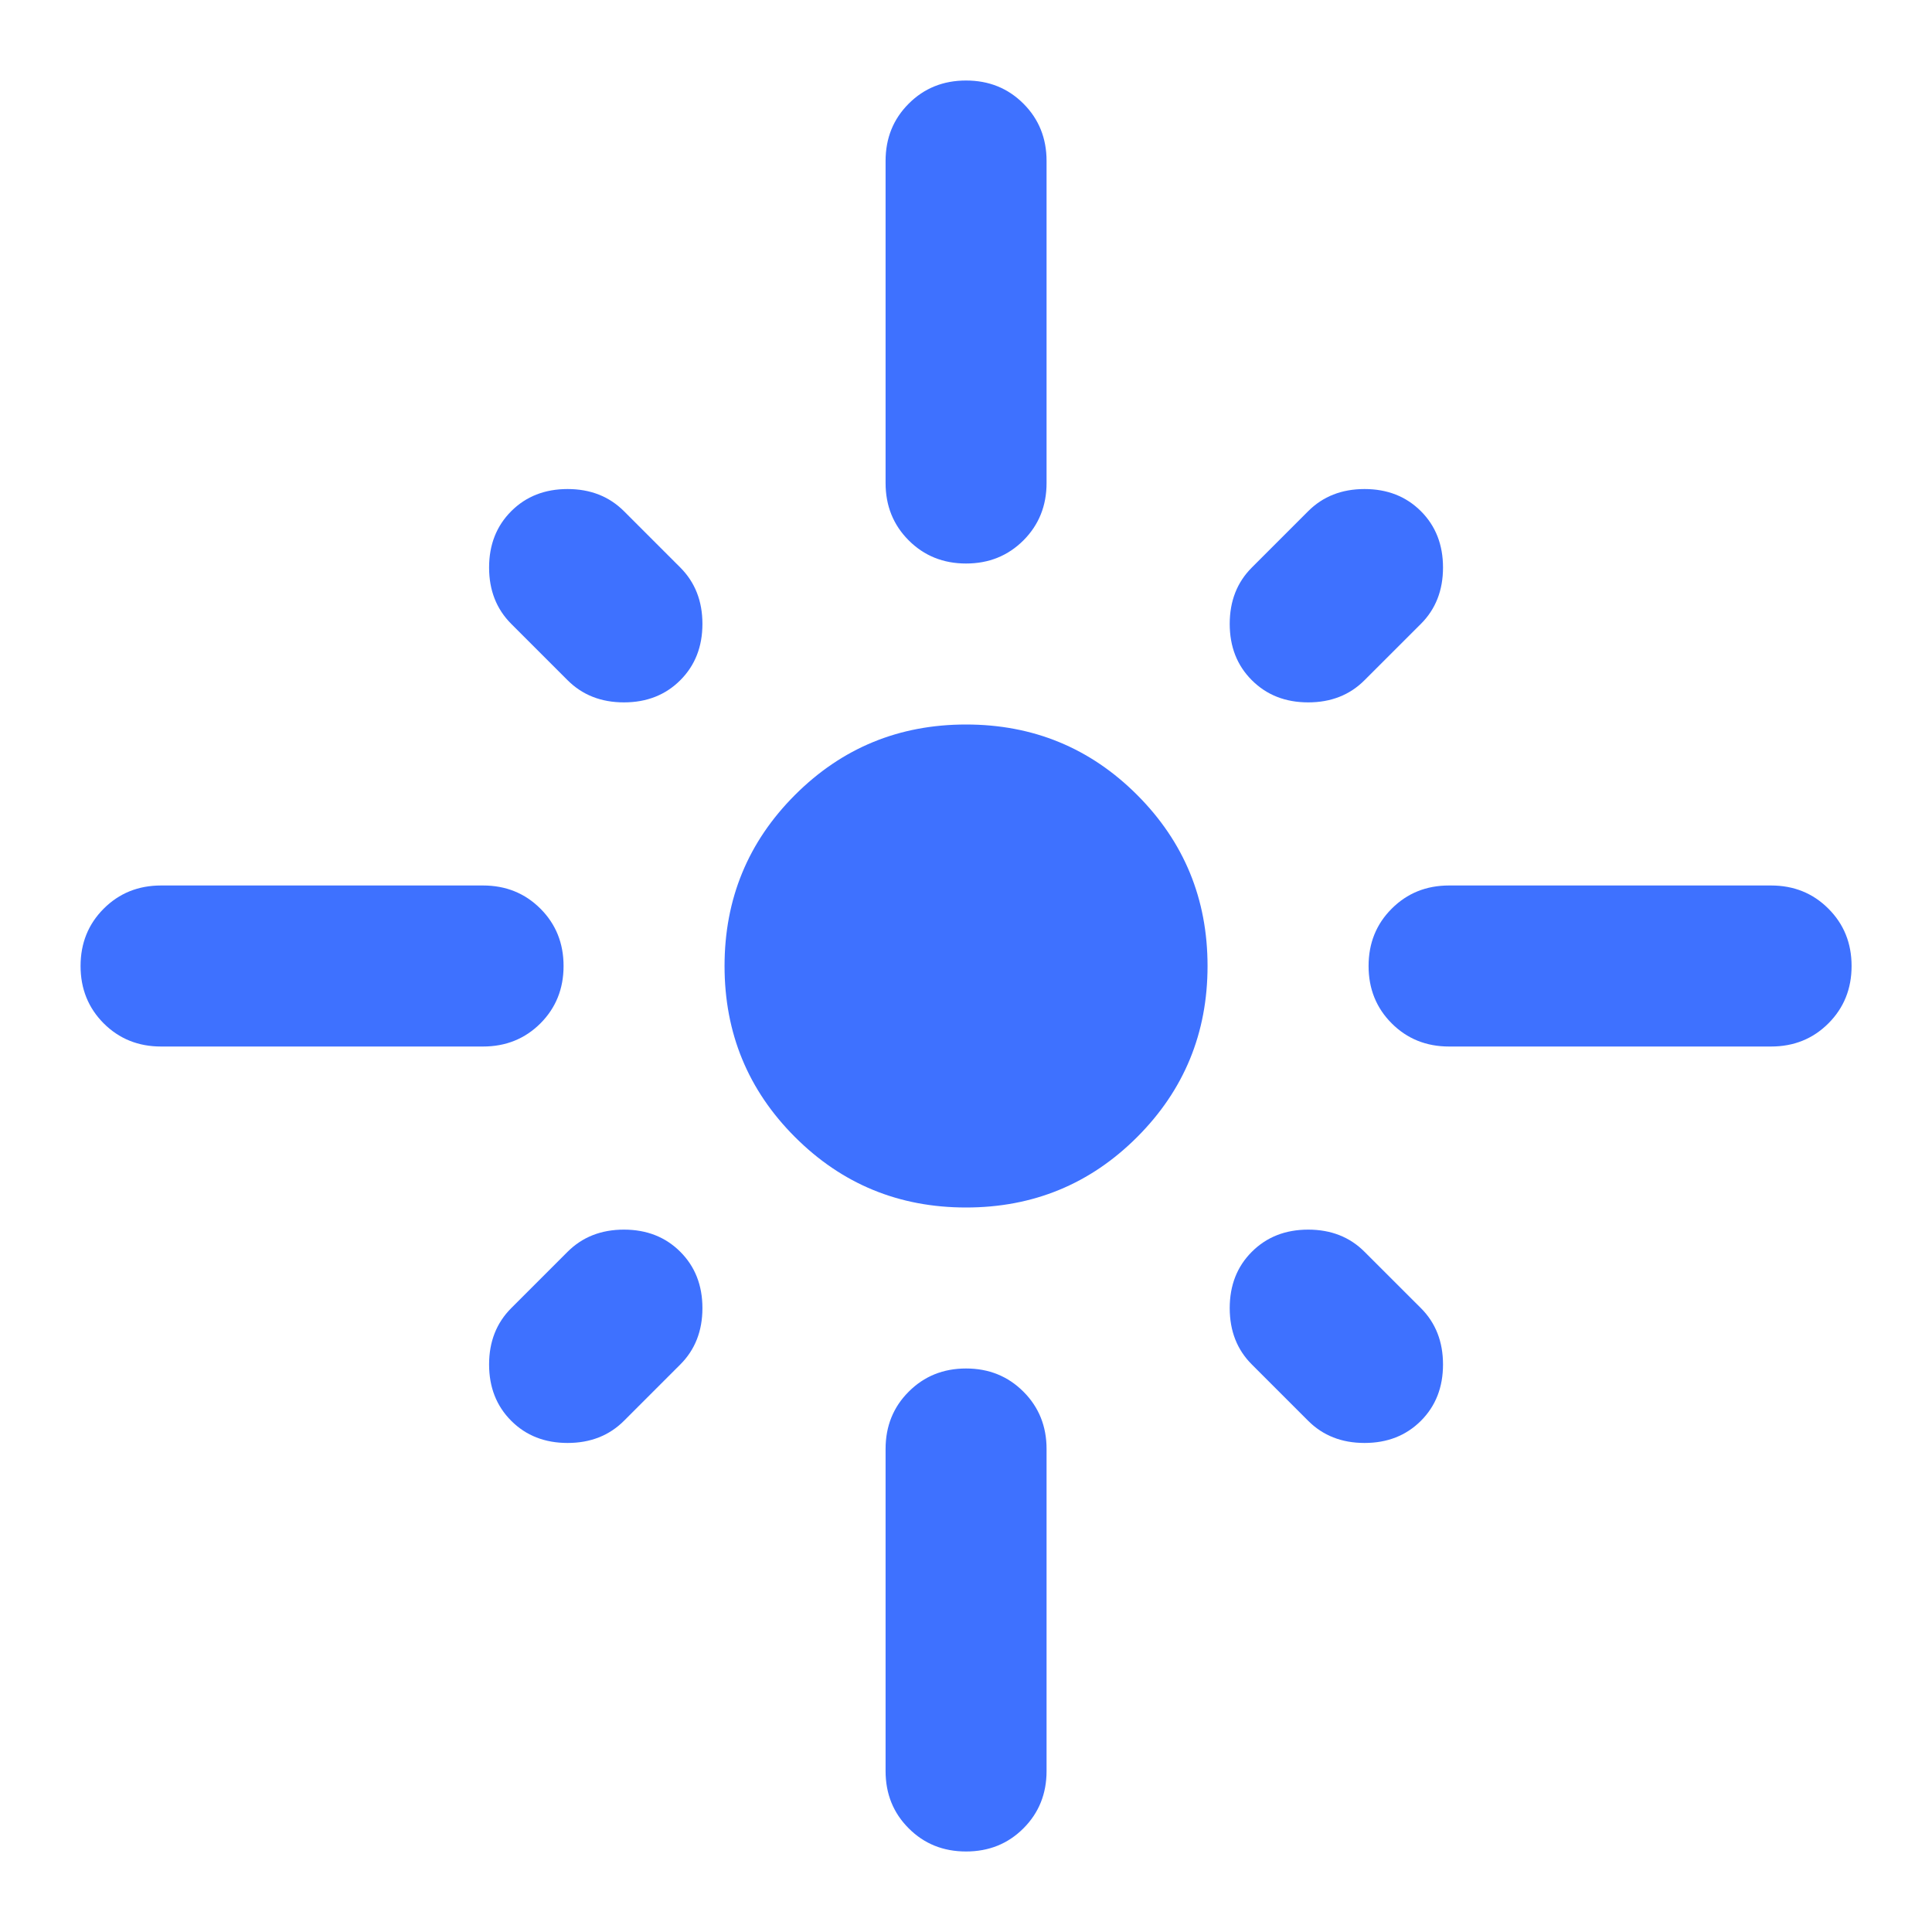 <svg width="40" height="40" viewBox="0 0 40 40" fill="none" xmlns="http://www.w3.org/2000/svg">
<mask id="mask0_7818_12471" style="mask-type:alpha" maskUnits="userSpaceOnUse" x="0" y="0" width="40" height="40">
<rect width="40" height="40" fill="#D9D9D9"/>
</mask>
<g mask="url(#mask0_7818_12471)">
<path d="M11.668 20C11.668 20.472 11.508 20.868 11.189 21.188C10.869 21.507 10.473 21.667 10.001 21.667H3.335C2.862 21.667 2.467 21.507 2.147 21.188C1.828 20.868 1.668 20.472 1.668 20C1.668 19.528 1.828 19.132 2.147 18.813C2.467 18.493 2.862 18.333 3.335 18.333H10.001C10.473 18.333 10.869 18.493 11.189 18.813C11.508 19.132 11.668 19.528 11.668 20ZM14.085 14.083C13.779 14.389 13.39 14.542 12.918 14.542C12.446 14.542 12.057 14.389 11.751 14.083L10.585 12.917C10.279 12.611 10.126 12.222 10.126 11.75C10.126 11.278 10.279 10.889 10.585 10.583C10.89 10.278 11.279 10.125 11.751 10.125C12.223 10.125 12.612 10.278 12.918 10.583L14.085 11.75C14.39 12.056 14.543 12.444 14.543 12.917C14.543 13.389 14.39 13.778 14.085 14.083ZM18.335 10V3.333C18.335 2.861 18.494 2.465 18.814 2.146C19.133 1.826 19.529 1.667 20.001 1.667C20.474 1.667 20.869 1.826 21.189 2.146C21.508 2.465 21.668 2.861 21.668 3.333V10C21.668 10.472 21.508 10.868 21.189 11.188C20.869 11.507 20.474 11.667 20.001 11.667C19.529 11.667 19.133 11.507 18.814 11.188C18.494 10.868 18.335 10.472 18.335 10ZM25.918 14.083C25.612 13.778 25.46 13.389 25.46 12.917C25.46 12.444 25.612 12.056 25.918 11.75L27.085 10.583C27.39 10.278 27.779 10.125 28.251 10.125C28.724 10.125 29.112 10.278 29.418 10.583C29.724 10.889 29.876 11.278 29.876 11.75C29.876 12.222 29.724 12.611 29.418 12.917L28.251 14.083C27.946 14.389 27.557 14.542 27.085 14.542C26.612 14.542 26.224 14.389 25.918 14.083ZM28.335 20C28.335 19.528 28.494 19.132 28.814 18.813C29.133 18.493 29.529 18.333 30.001 18.333H36.668C37.14 18.333 37.536 18.493 37.855 18.813C38.175 19.132 38.335 19.528 38.335 20C38.335 20.472 38.175 20.868 37.855 21.188C37.536 21.507 37.14 21.667 36.668 21.667H30.001C29.529 21.667 29.133 21.507 28.814 21.188C28.494 20.868 28.335 20.472 28.335 20ZM20.001 25C18.612 25 17.432 24.514 16.46 23.542C15.487 22.57 15.001 21.389 15.001 20C15.001 18.611 15.487 17.431 16.46 16.458C17.432 15.486 18.612 15 20.001 15C21.39 15 22.571 15.486 23.543 16.458C24.515 17.431 25.001 18.611 25.001 20C25.001 21.389 24.515 22.57 23.543 23.542C22.571 24.514 21.39 25 20.001 25ZM25.918 25.917C26.224 25.611 26.612 25.458 27.085 25.458C27.557 25.458 27.946 25.611 28.251 25.917L29.418 27.083C29.724 27.389 29.876 27.778 29.876 28.25C29.876 28.722 29.724 29.111 29.418 29.417C29.112 29.722 28.724 29.875 28.251 29.875C27.779 29.875 27.39 29.722 27.085 29.417L25.918 28.25C25.612 27.945 25.46 27.556 25.46 27.083C25.46 26.611 25.612 26.222 25.918 25.917ZM14.085 25.917C14.39 26.222 14.543 26.611 14.543 27.083C14.543 27.556 14.39 27.945 14.085 28.25L12.918 29.417C12.612 29.722 12.223 29.875 11.751 29.875C11.279 29.875 10.89 29.722 10.585 29.417C10.279 29.111 10.126 28.722 10.126 28.25C10.126 27.778 10.279 27.389 10.585 27.083L11.751 25.917C12.057 25.611 12.446 25.458 12.918 25.458C13.39 25.458 13.779 25.611 14.085 25.917ZM20.001 28.333C20.474 28.333 20.869 28.493 21.189 28.813C21.508 29.132 21.668 29.528 21.668 30V36.667C21.668 37.139 21.508 37.535 21.189 37.854C20.869 38.174 20.474 38.333 20.001 38.333C19.529 38.333 19.133 38.174 18.814 37.854C18.494 37.535 18.335 37.139 18.335 36.667V30C18.335 29.528 18.494 29.132 18.814 28.813C19.133 28.493 19.529 28.333 20.001 28.333Z" fill="#3E71FF"/>
</g>
</svg>
